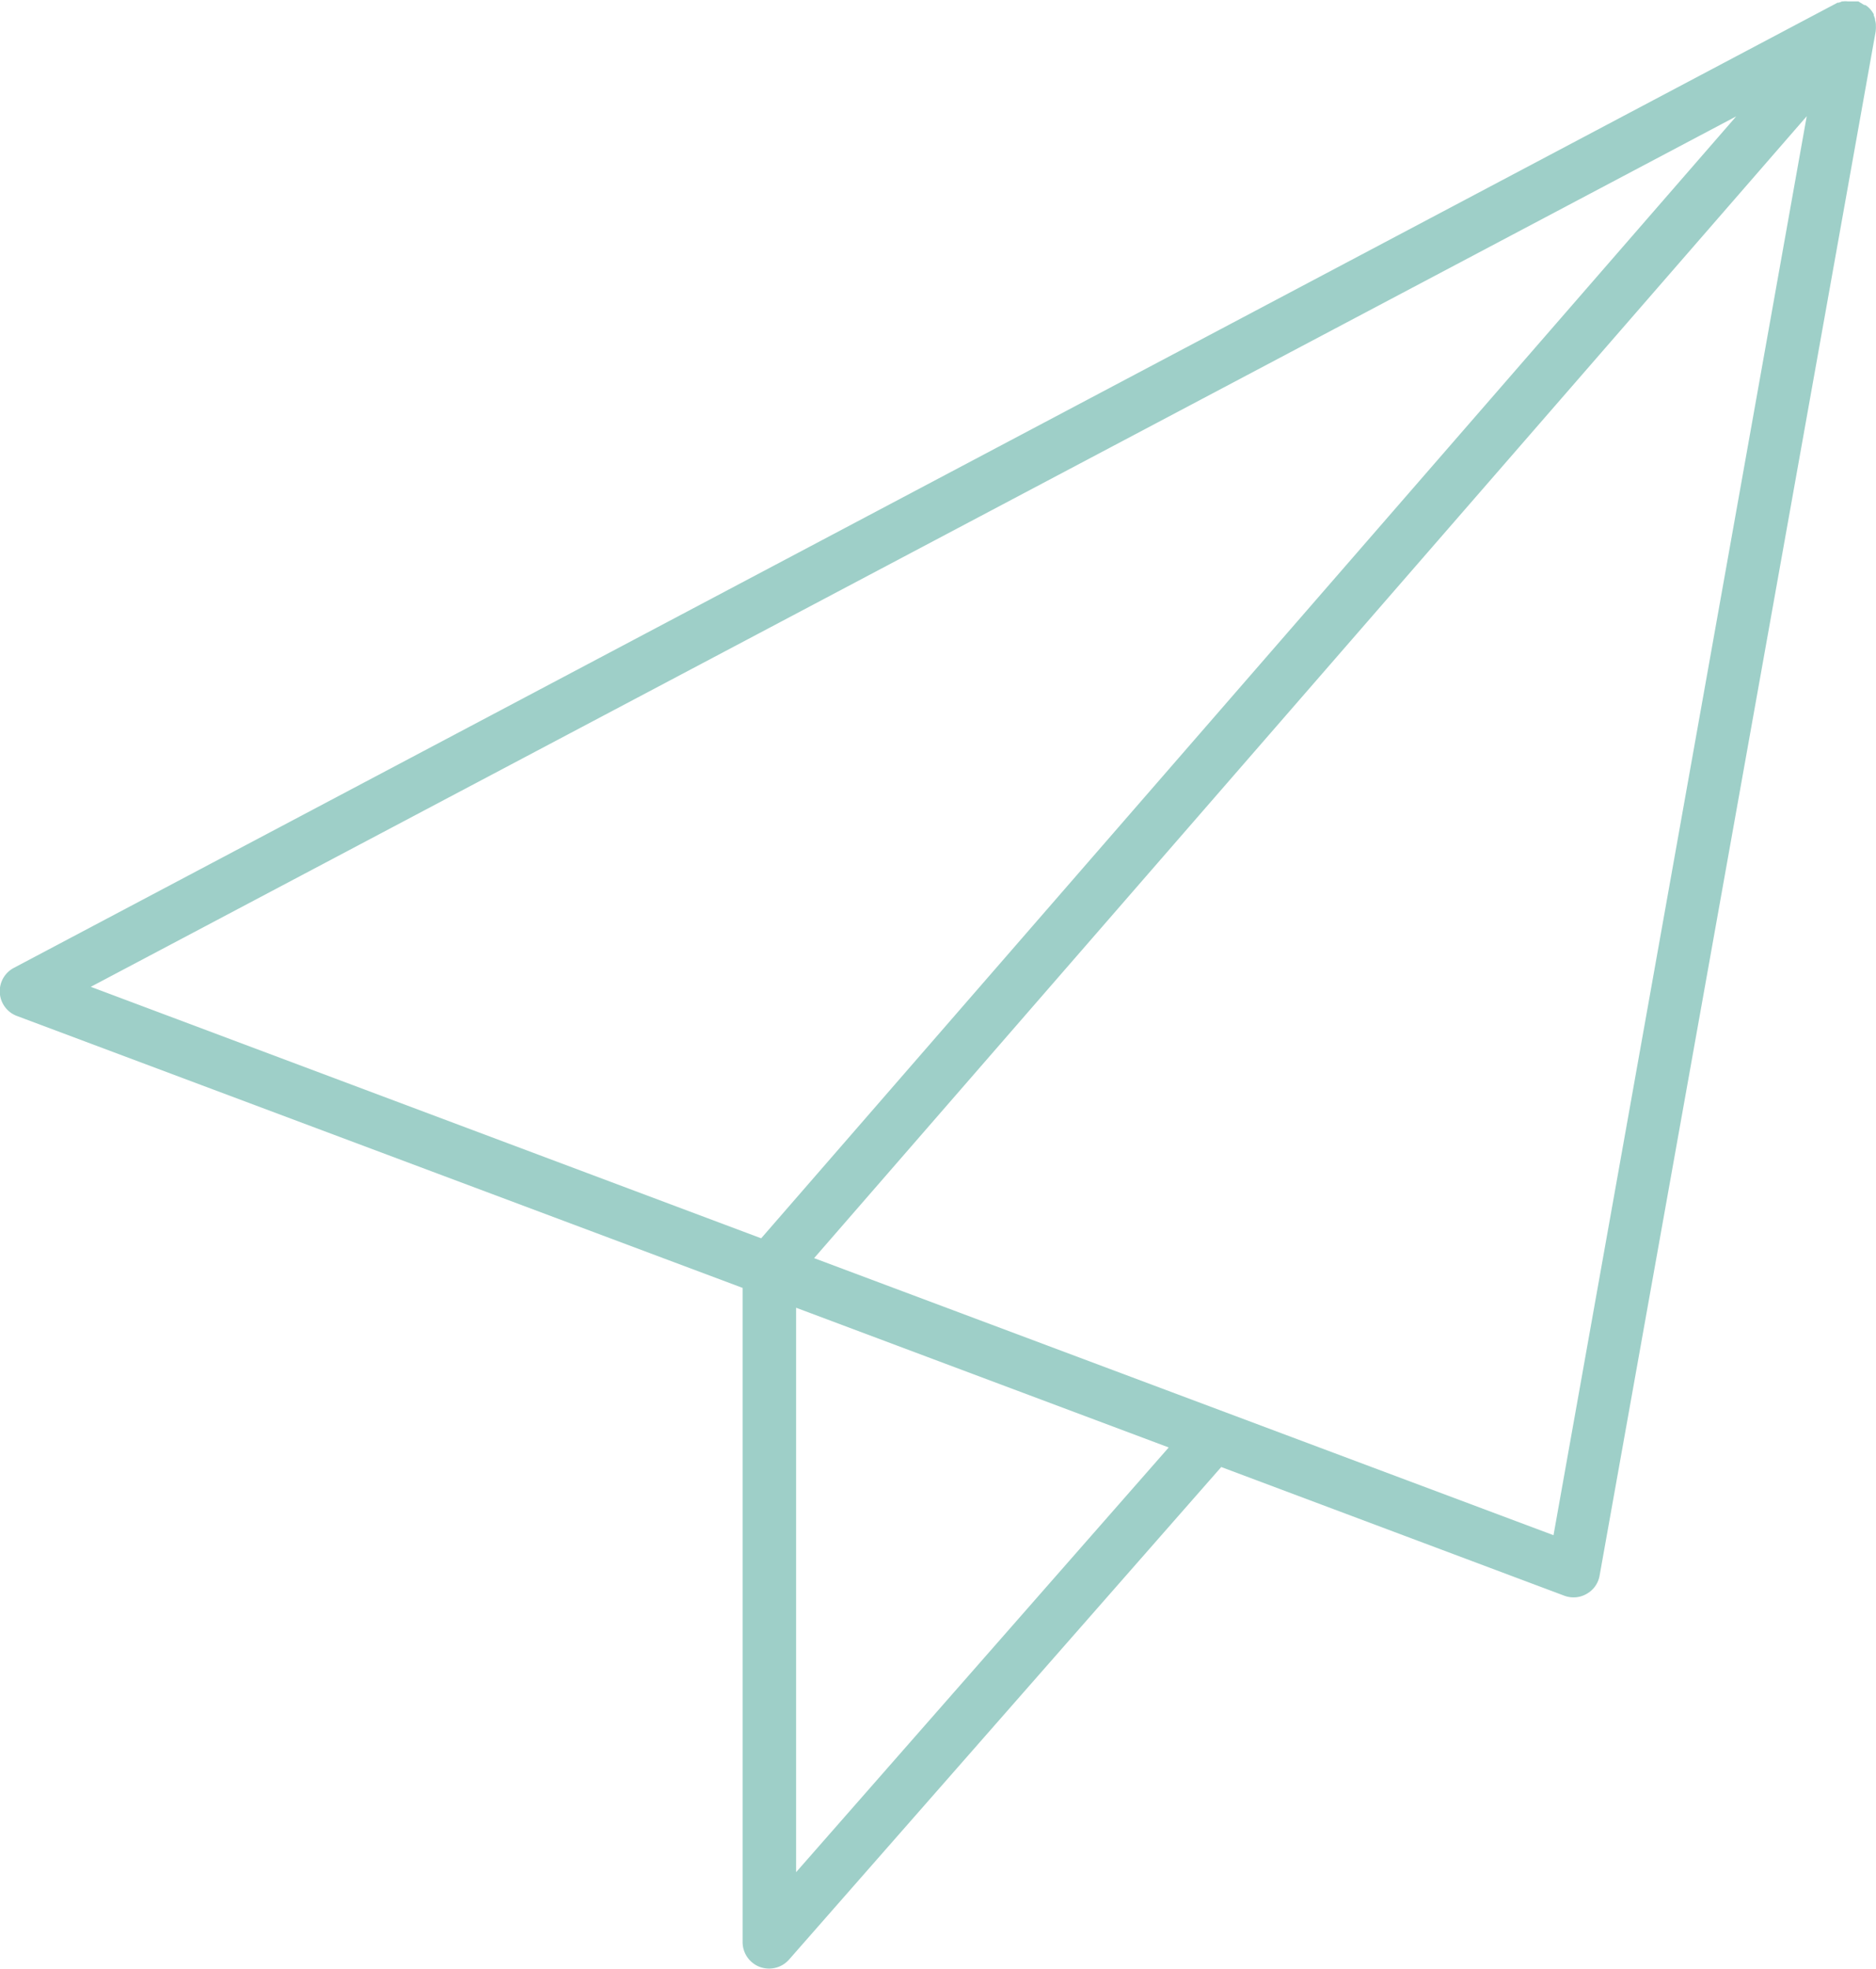 <svg xmlns="http://www.w3.org/2000/svg" viewBox="0 0 134.32 140.91"><defs><style>.cls-1{fill:#9ecfc8;}</style></defs><g id="Layer_2" data-name="Layer 2"><g id="Layer_1-2" data-name="Layer 1"><path class="cls-1" d="M134.31,2.07a2.18,2.18,0,0,0,0-.25V1.74a1.65,1.65,0,0,0-.06-.32.14.14,0,0,0,0-.06,1.06,1.06,0,0,0-.09-.25l0-.09A2.13,2.13,0,0,0,134,.77s0,0,0,0a1.79,1.79,0,0,0-.23-.25l0,0,0,0-.08-.07-.14-.09-.07,0L133.05.1l-.09,0-.24,0-.1,0h-.34a1,1,0,0,0-.3,0l-.09,0-.23.09-.09,0h0L1,69.27a1.89,1.89,0,0,0,.22,3.45L53.17,92.18V139a1.9,1.9,0,0,0,1.23,1.78,1.91,1.91,0,0,0,2.09-.52L87.44,105,112,114.21a1.88,1.88,0,0,0,.66.12,1.84,1.84,0,0,0,.94-.25,1.86,1.86,0,0,0,.93-1.31L134.3,2.23V2.17A.38.38,0,0,0,134.31,2.07Zm-10,6.26L54.5,88.63l-48-18ZM57,134V93.6l26.68,10Zm54.23-24.12L58.29,90.05,129.36,8.32Z"/></g></g></svg>